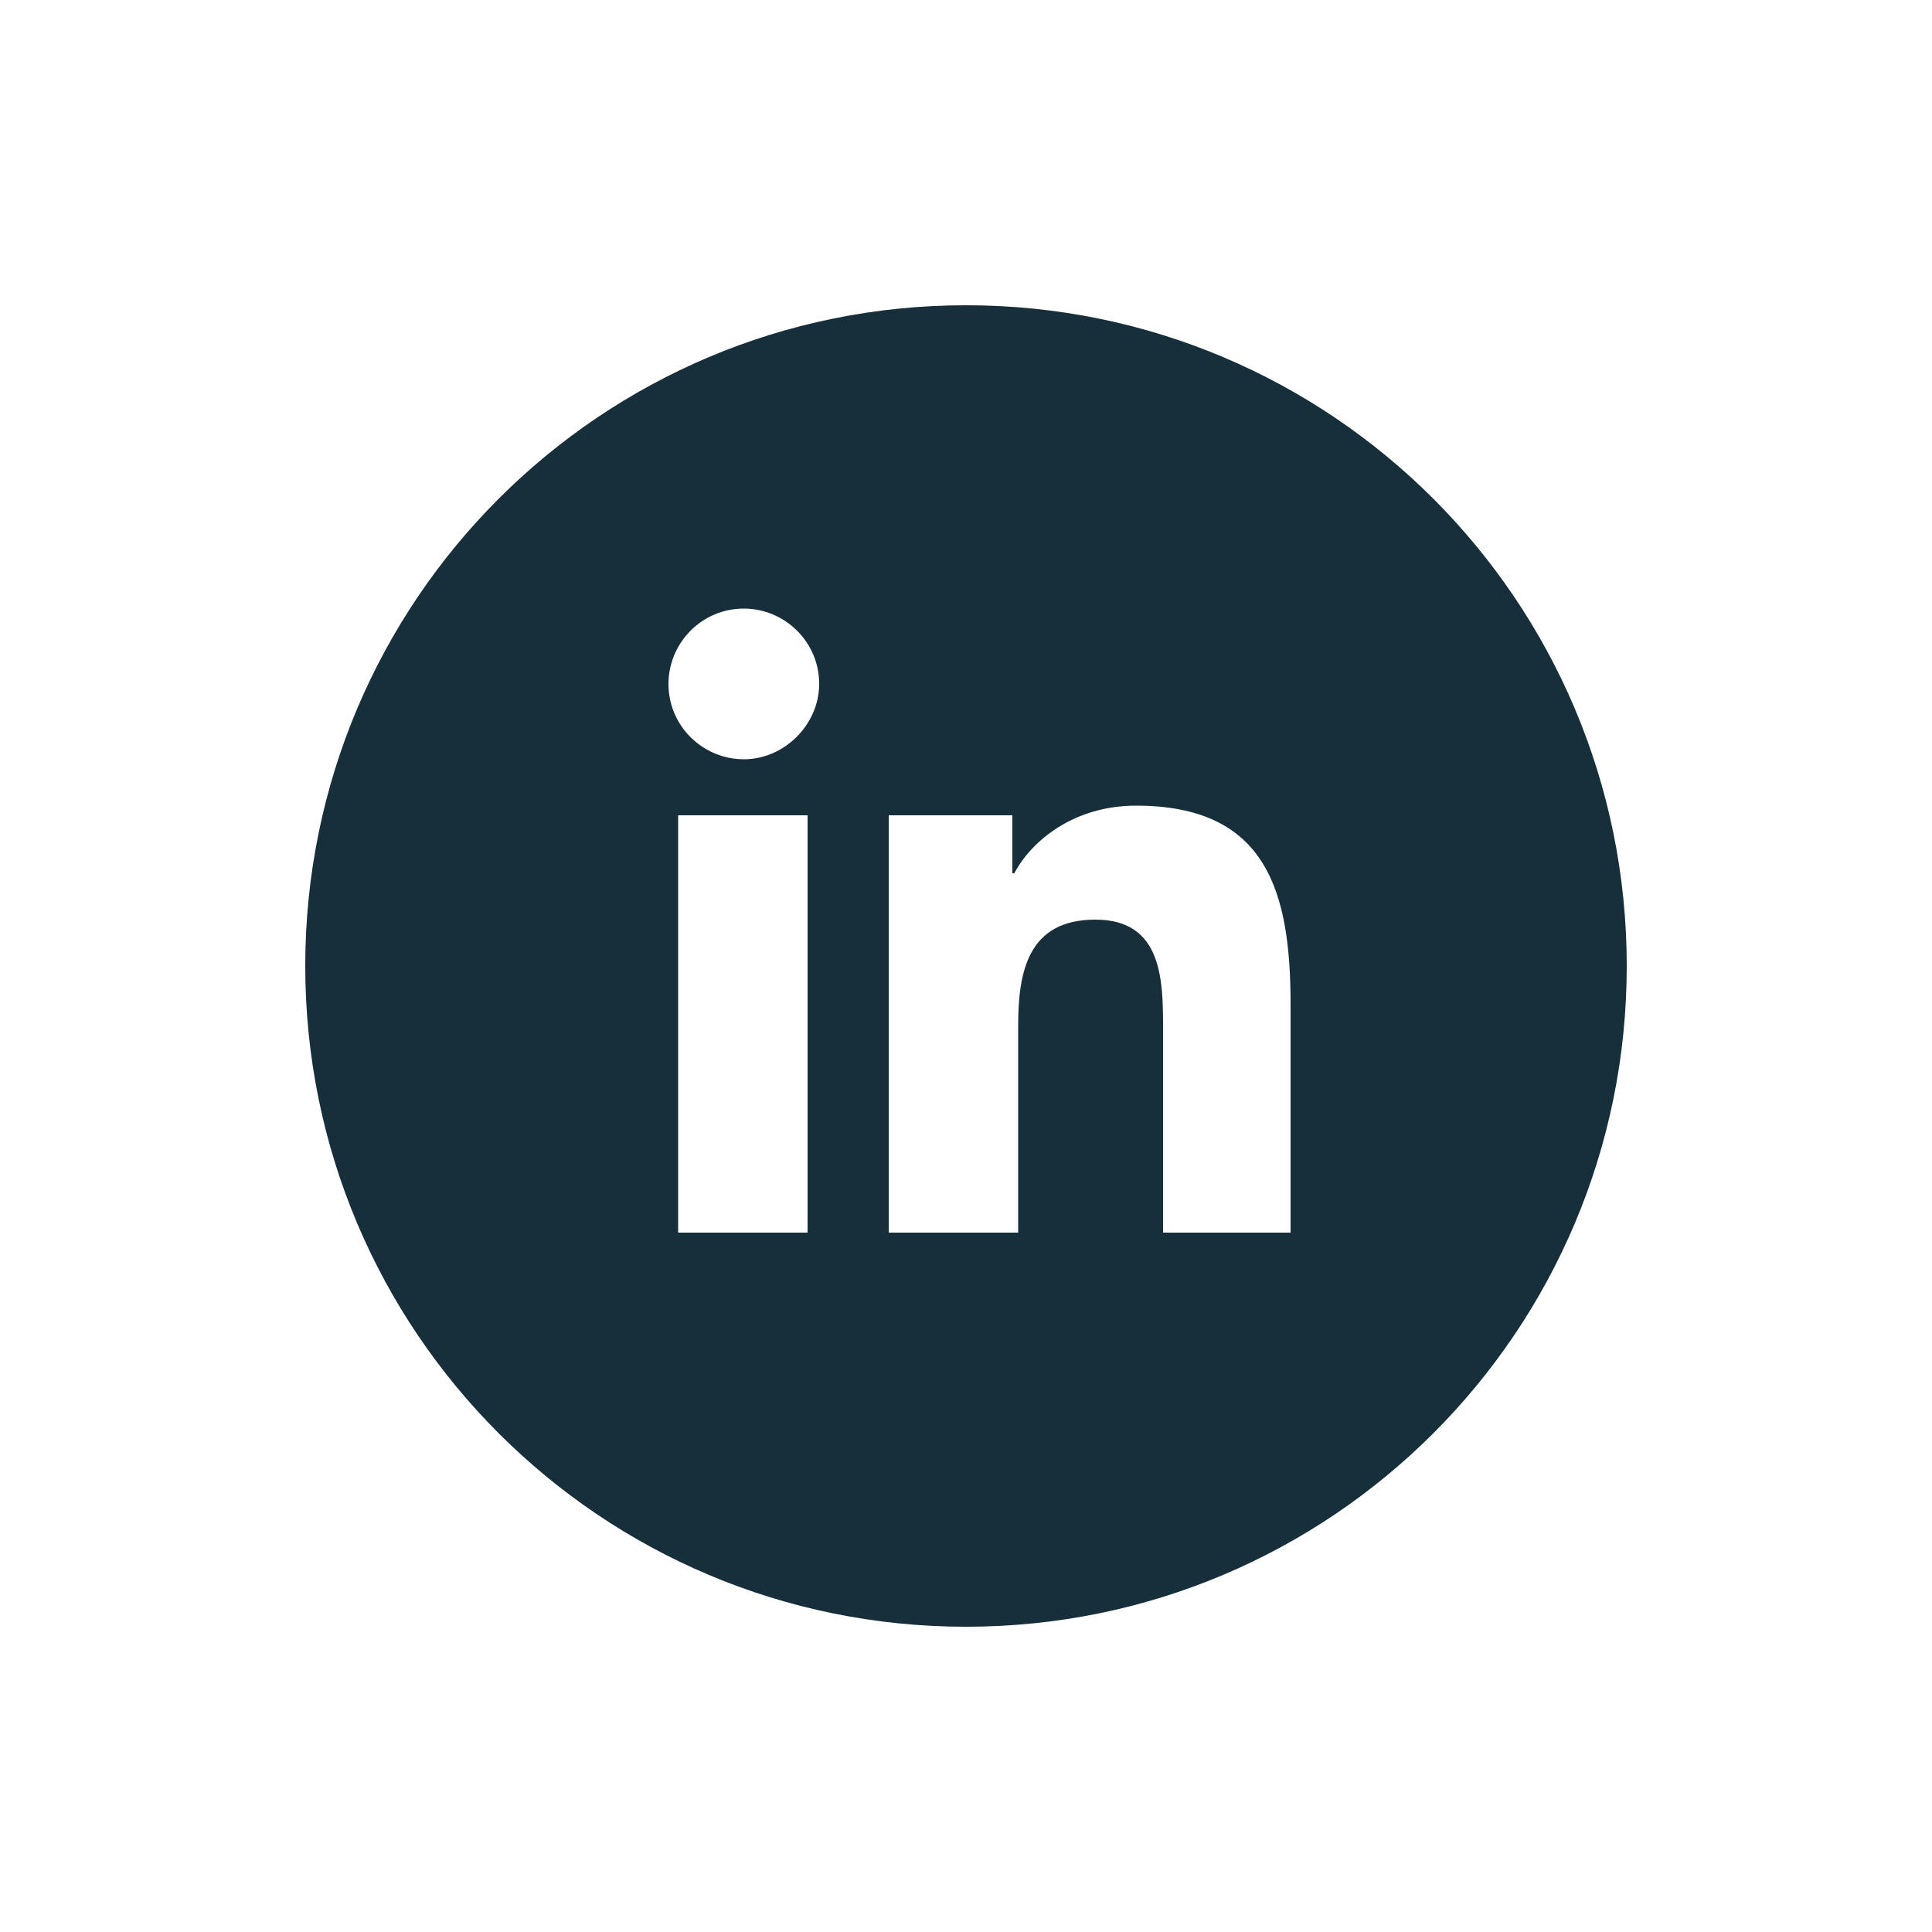 <?xml version="1.0" encoding="utf-8"?>
<!-- Generator: Adobe Illustrator 27.1.0, SVG Export Plug-In . SVG Version: 6.00 Build 0)  -->
<svg version="1.1" id="Layer_1" xmlns="http://www.w3.org/2000/svg" xmlns:xlink="http://www.w3.org/1999/xlink" x="0px" y="0px"
	 viewBox="0 0 100 100" style="enable-background:new 0 0 100 100;" xml:space="preserve">
<style type="text/css">
	.st0{fill:#172E3B;}
</style>
<path class="st0" d="M50,15.8c-18.9,0-34.2,15.3-34.2,34.2c0,18.9,15.3,34.2,34.2,34.2c18.9,0,34.2-15.3,34.2-34.2
	C84.2,31.1,68.9,15.8,50,15.8z M41.8,63.8h-6.7V42.2h6.7V63.8z M38.5,39.3c-2.1,0-3.9-1.7-3.9-3.9c0-2.1,1.7-3.9,3.9-3.9
	c2.1,0,3.9,1.7,3.9,3.9C42.4,37.5,40.6,39.3,38.5,39.3z M66.9,63.8h-6.7V53.3c0-2.5,0-5.7-3.5-5.7c-3.5,0-4,2.7-4,5.5v10.7H46V42.2
	h6.4v3h0.1c0.9-1.7,3.1-3.5,6.3-3.5c6.8,0,8,4.5,8,10.3V63.8z"/>
</svg>
